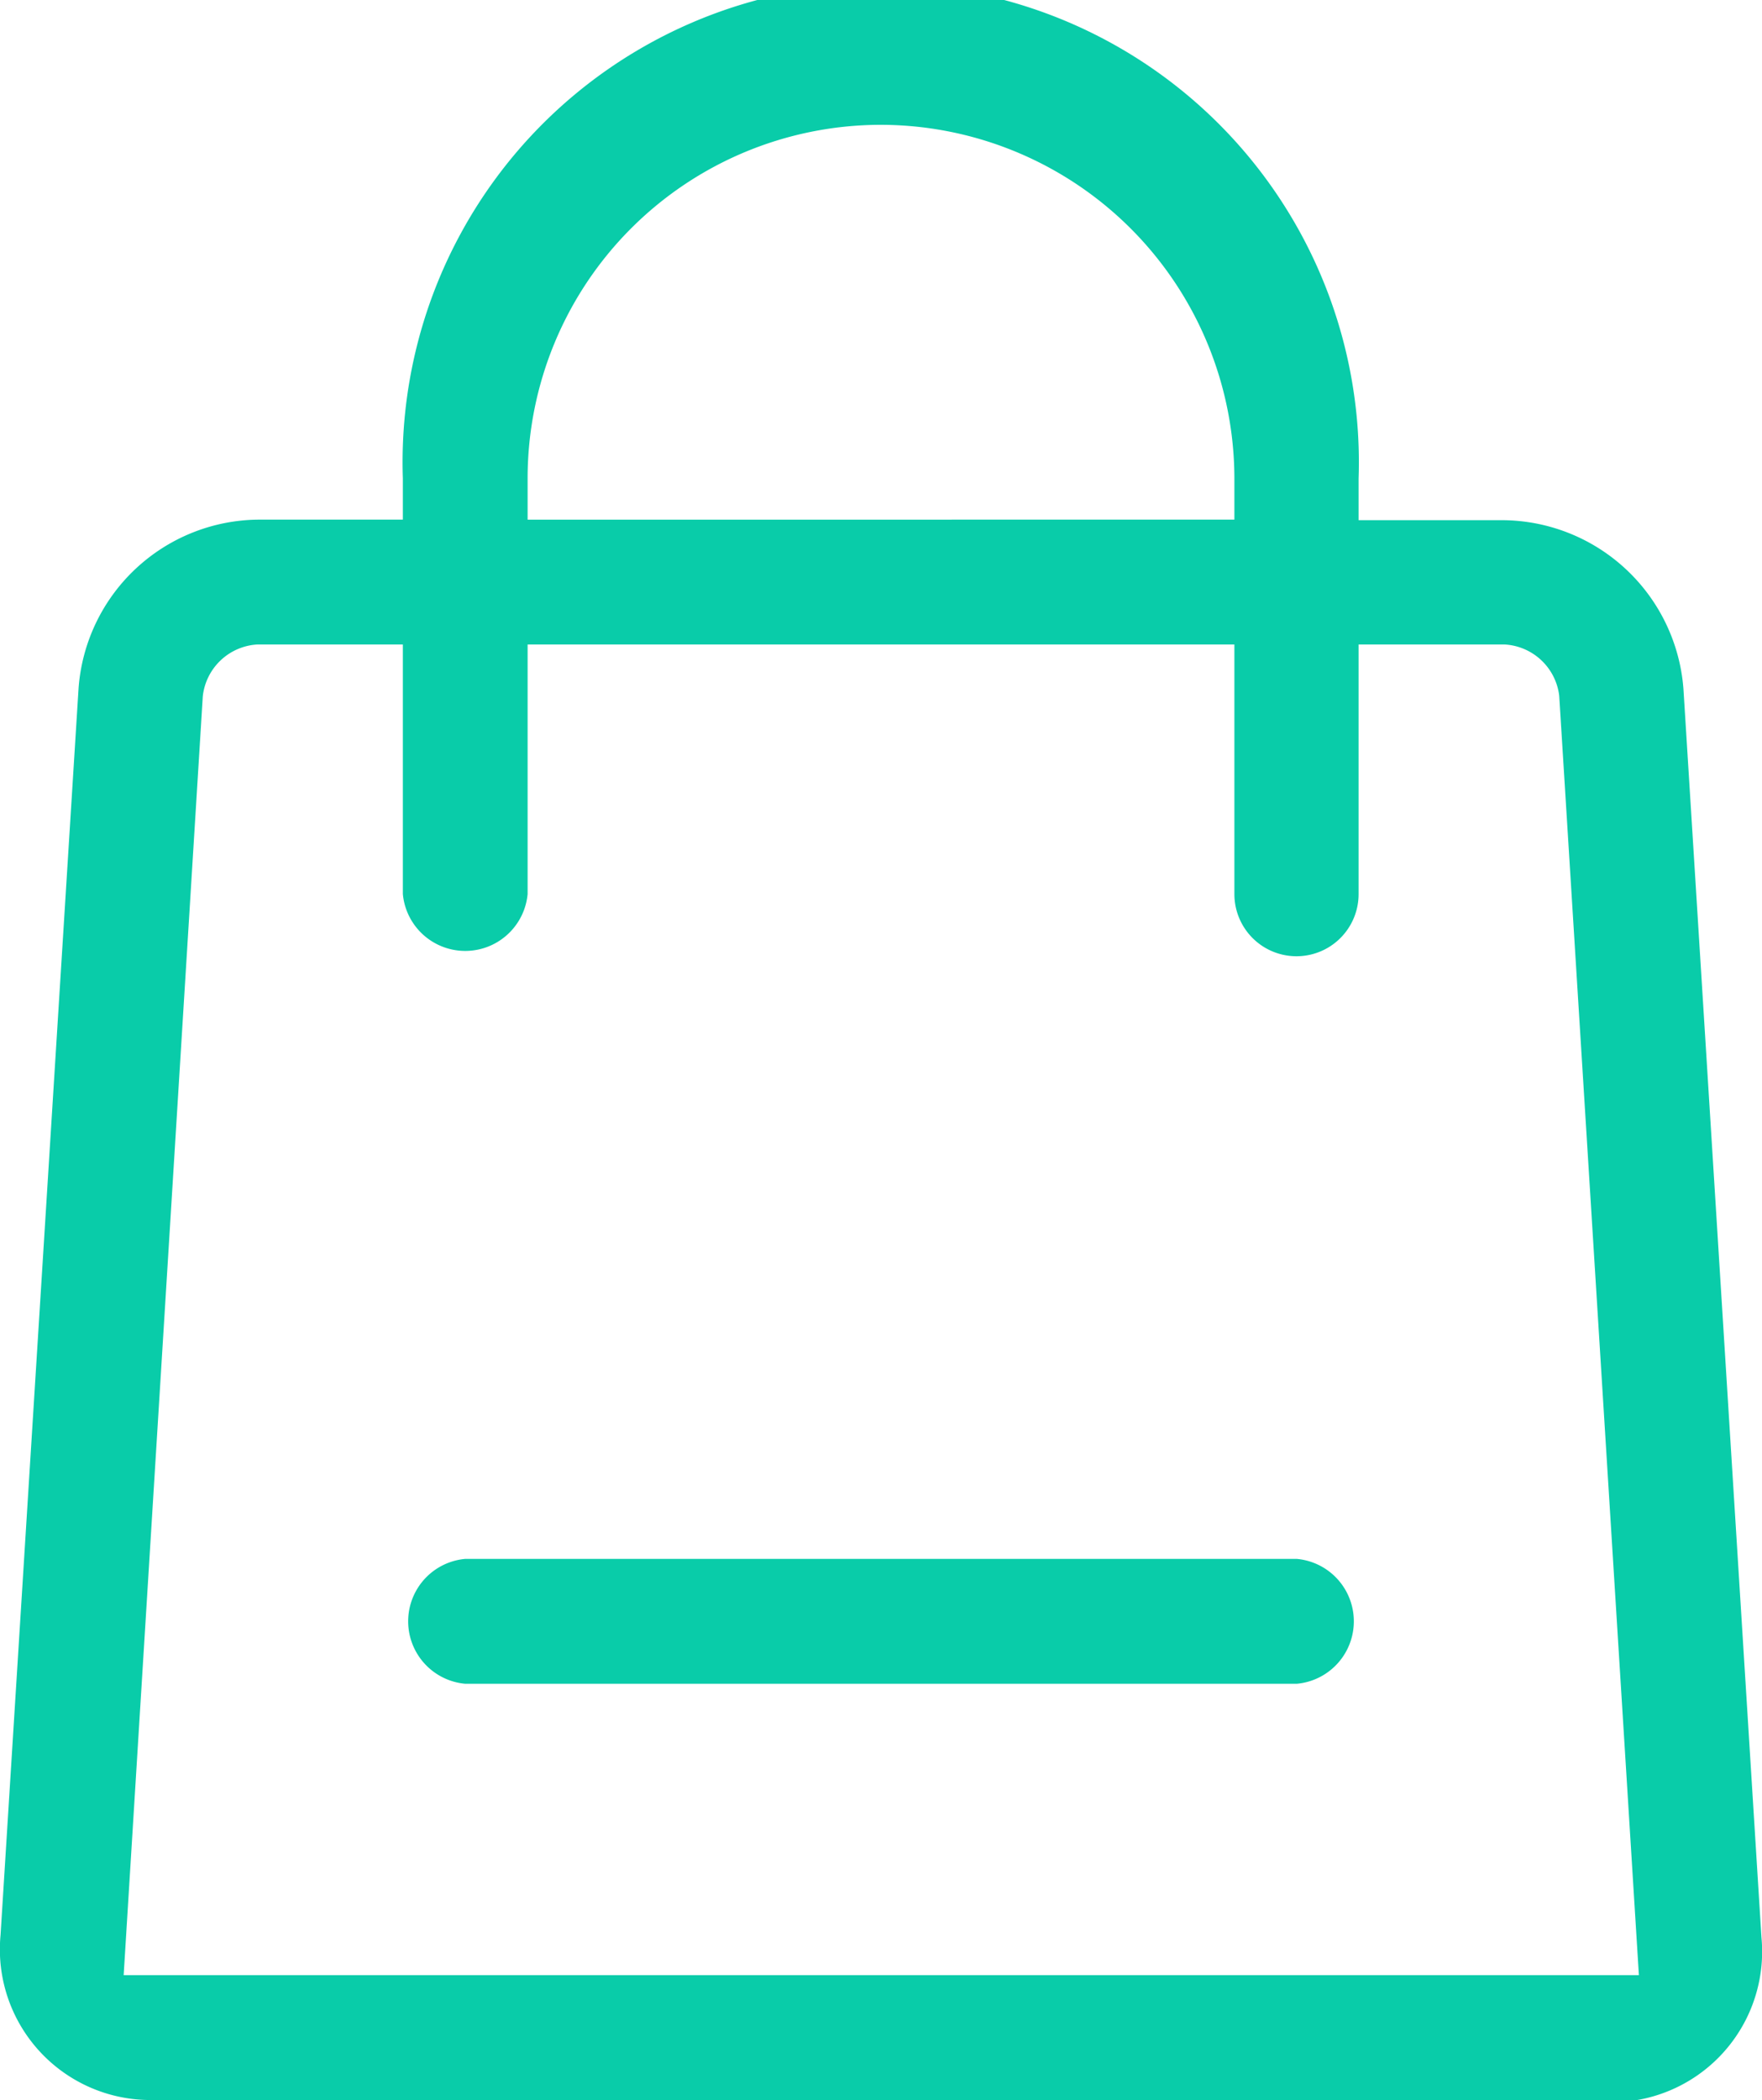 <svg xmlns="http://www.w3.org/2000/svg" viewBox="0 0 32.06 38.19"><defs><style>.cls-1{fill:#09cca9;fill-rule:evenodd;}</style></defs><g id="Layer_2" data-name="Layer 2"><g id="Layer_1-2" data-name="Layer 1"><path class="cls-1" d="M2.79,38.19a2.74,2.74,0,0,1-2.78-3L1.43,12.51A3.31,3.31,0,0,1,4.69,9.45H7.33V8.7a8.7,8.7,0,1,1,17.39,0v.76h2.64a3.32,3.32,0,0,1,3.27,3.06l1.42,22.71a2.74,2.74,0,0,1-2.78,3Zm1.9-26.47a1.06,1.06,0,0,0-1,.94L2.25,35.92H29.82L28.37,12.65a1.06,1.06,0,0,0-1-.93H24.72v4.54a1.13,1.13,0,0,1-2.26,0V11.72H9.6v4.54a1.14,1.14,0,0,1-2.27,0V11.72ZM16,2.27A6.43,6.43,0,0,0,9.6,8.69v.76H22.46V8.7A6.44,6.44,0,0,0,16,2.27ZM8.46,30.62a1.14,1.14,0,0,1,0-2.27H23.6a1.14,1.14,0,0,1,0,2.27Z"/></g></g></svg>